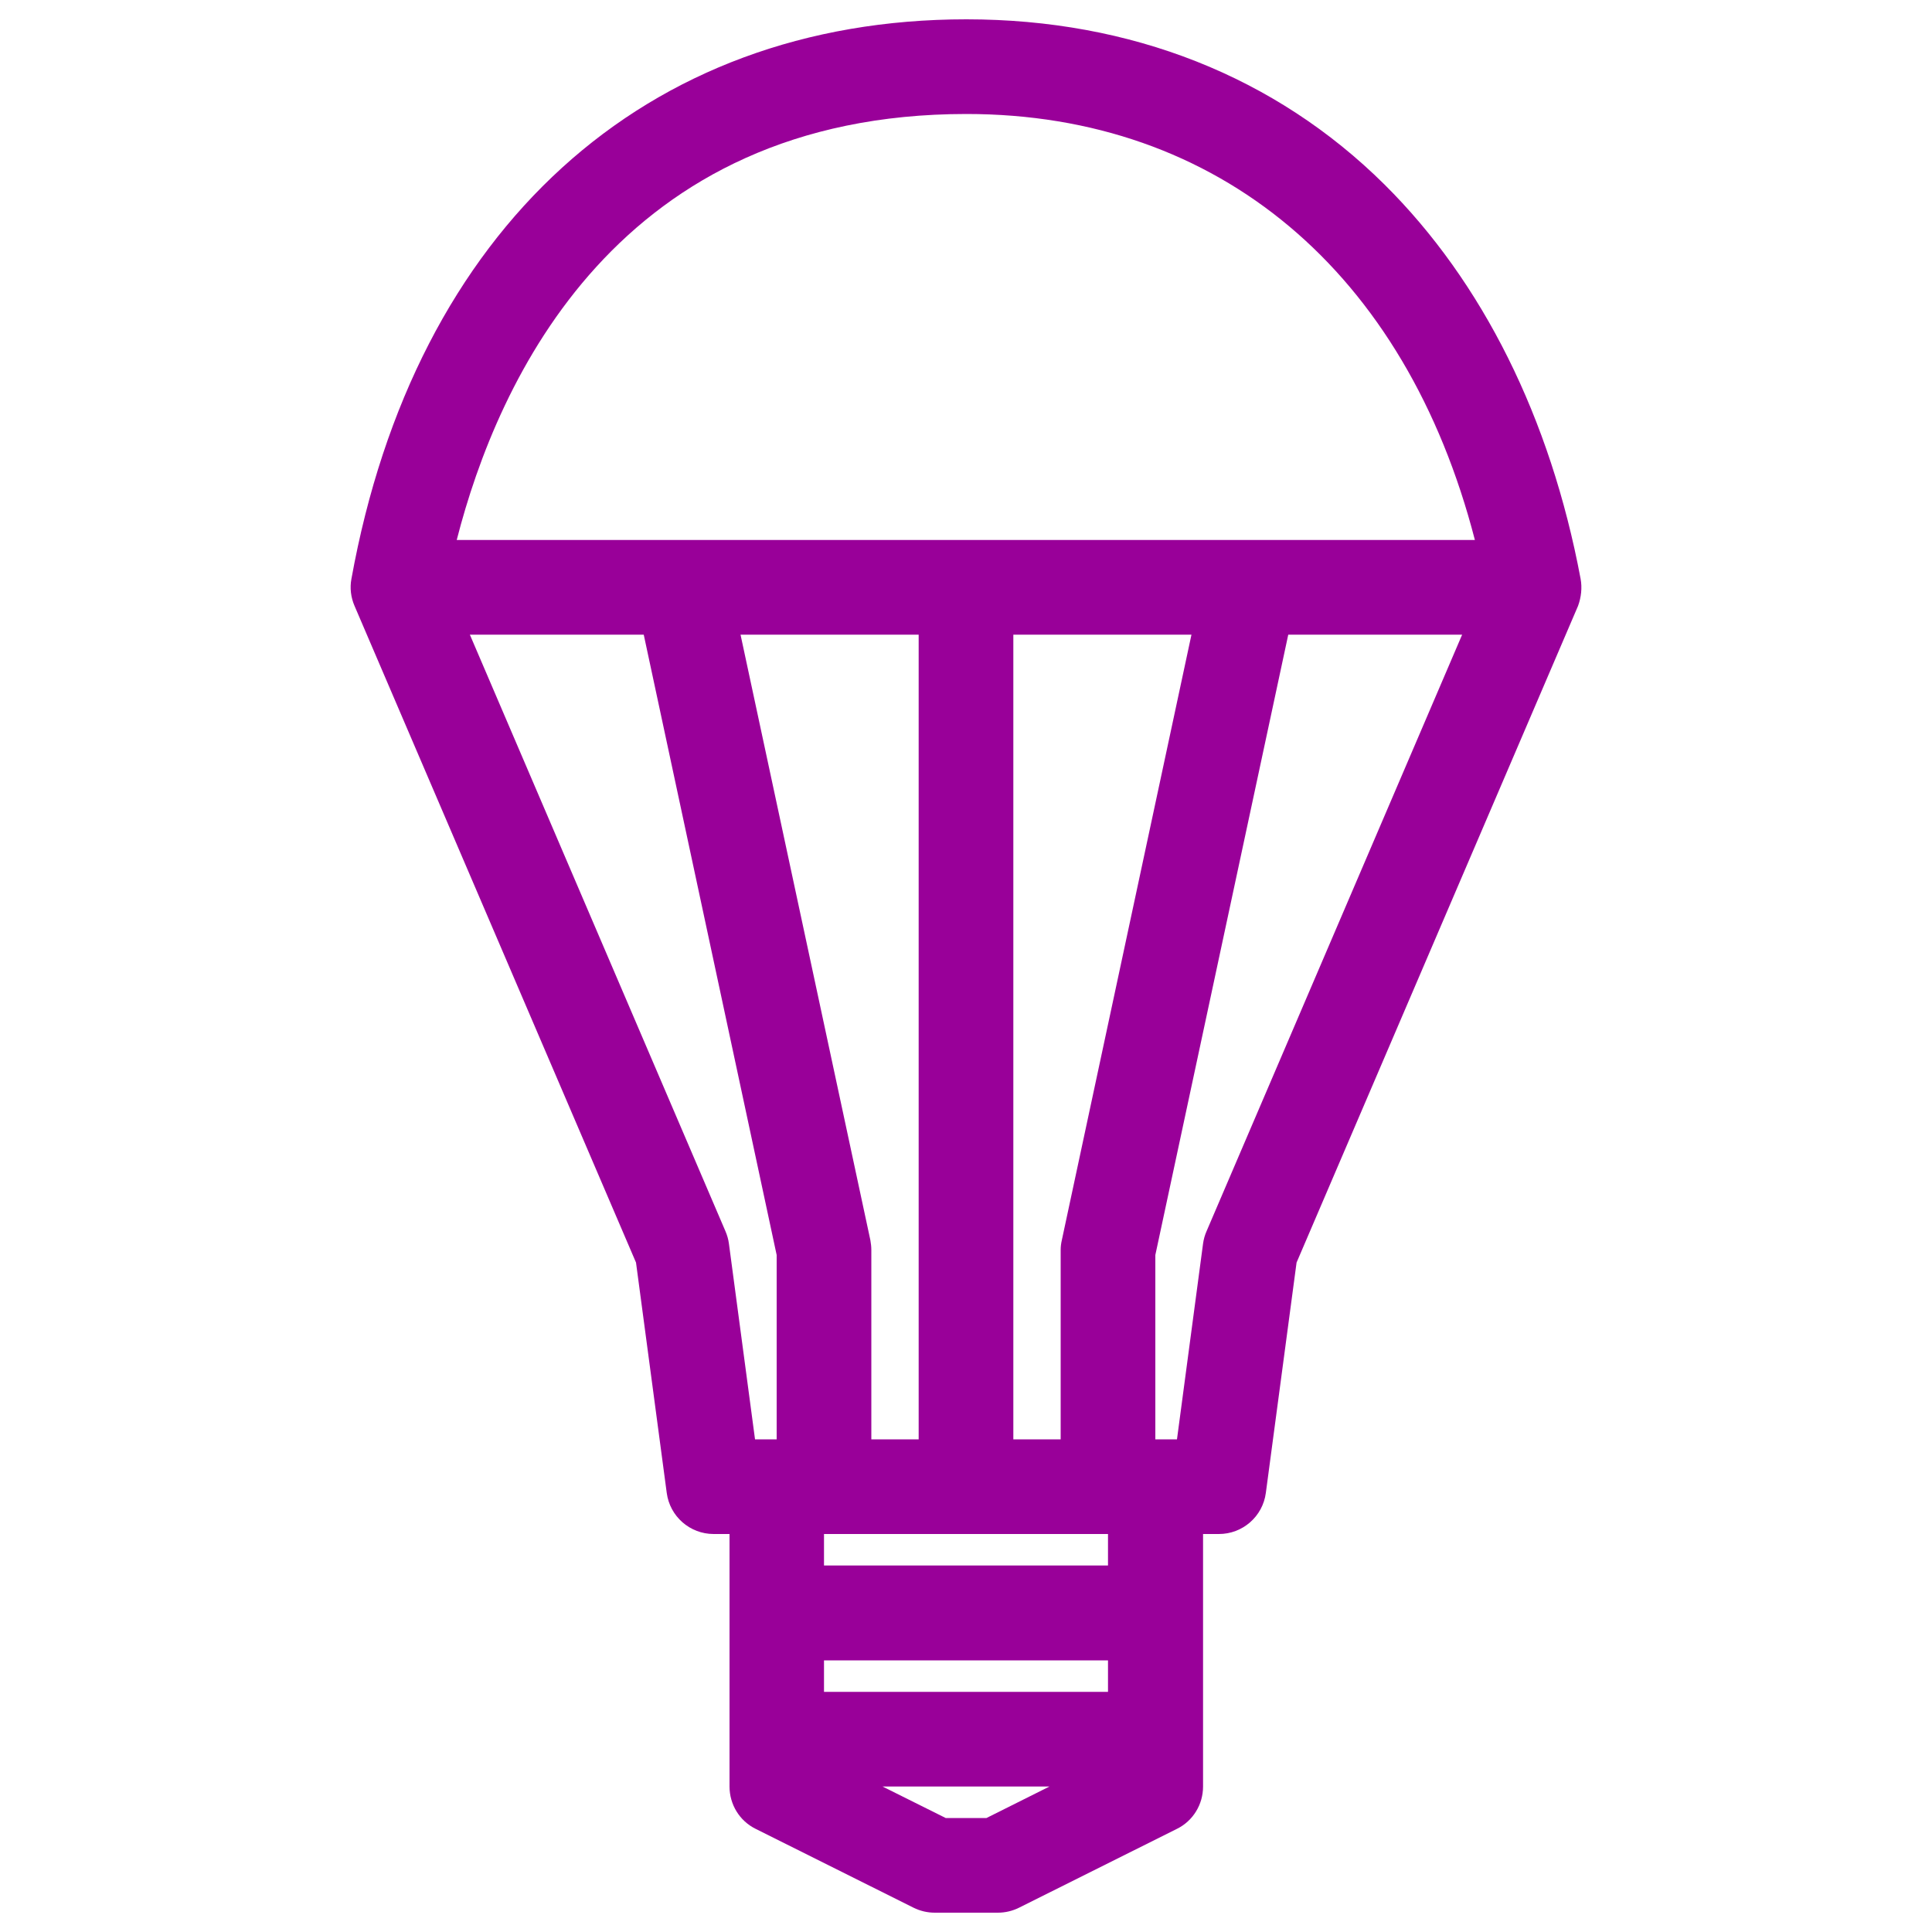 <?xml version="1.0" encoding="utf-8"?>
<!-- Generator: Adobe Illustrator 23.0.3, SVG Export Plug-In . SVG Version: 6.00 Build 0)  -->
<svg version="1.1" id="Ebene_1" xmlns="http://www.w3.org/2000/svg" xmlns:xlink="http://www.w3.org/1999/xlink" x="0px" y="0px"
	 viewBox="0 0 100 100" style="enable-background:new 0 0 100 100;" xml:space="preserve">
<style type="text/css">
	.st0{fill:#990099;}
</style>
<path class="st0" d="M81.81,29.95c-1.56-8.31-5.07-15.36-10.15-20.4C66.02,3.96,58.54,1,50.02,1C33.37,1,21.47,11.83,18.19,29.96
	c-0.09,0.47-0.03,0.96,0.16,1.4l14.57,33.99l1.59,11.92c0.16,1.22,1.2,2.13,2.43,2.13h0.82v13.07c0,0.93,0.52,1.78,1.35,2.19
	l8.17,4.08c0.34,0.17,0.72,0.26,1.1,0.26h3.27c0.38,0,0.76-0.09,1.1-0.26l8.17-4.08c0.83-0.41,1.35-1.26,1.35-2.19V79.4h0.82
	c1.23,0,2.27-0.91,2.43-2.13l1.59-11.92l14.57-33.99C81.84,30.92,81.9,30.43,81.81,29.95z M50.02,5.9
	c13.07,0,22.74,8.18,26.32,22.05h-52.7C25.77,19.62,32.01,5.9,50.02,5.9z M54.9,64.7v9.8h-2.45V32.85h9.22l-6.71,31.34
	C54.92,64.36,54.9,64.53,54.9,64.7z M45.05,64.19l-6.72-31.34h9.22V74.5H45.1v-9.8C45.1,64.53,45.08,64.36,45.05,64.19z
	 M37.55,63.73L24.32,32.85h9l6.88,32.11v9.54h-1.12l-1.35-10.12C37.7,64.15,37.64,63.94,37.55,63.73z M42.65,87.57v-1.63h14.7v1.63
	H42.65z M51.06,94.1h-2.11l-3.27-1.63h8.64L51.06,94.1z M57.35,81.03h-14.7V79.4h14.7V81.03z M62.45,63.73
	c-0.09,0.2-0.15,0.42-0.18,0.64L60.92,74.5H59.8v-9.54l6.88-32.11h9L62.45,63.73z"/>
</svg>
